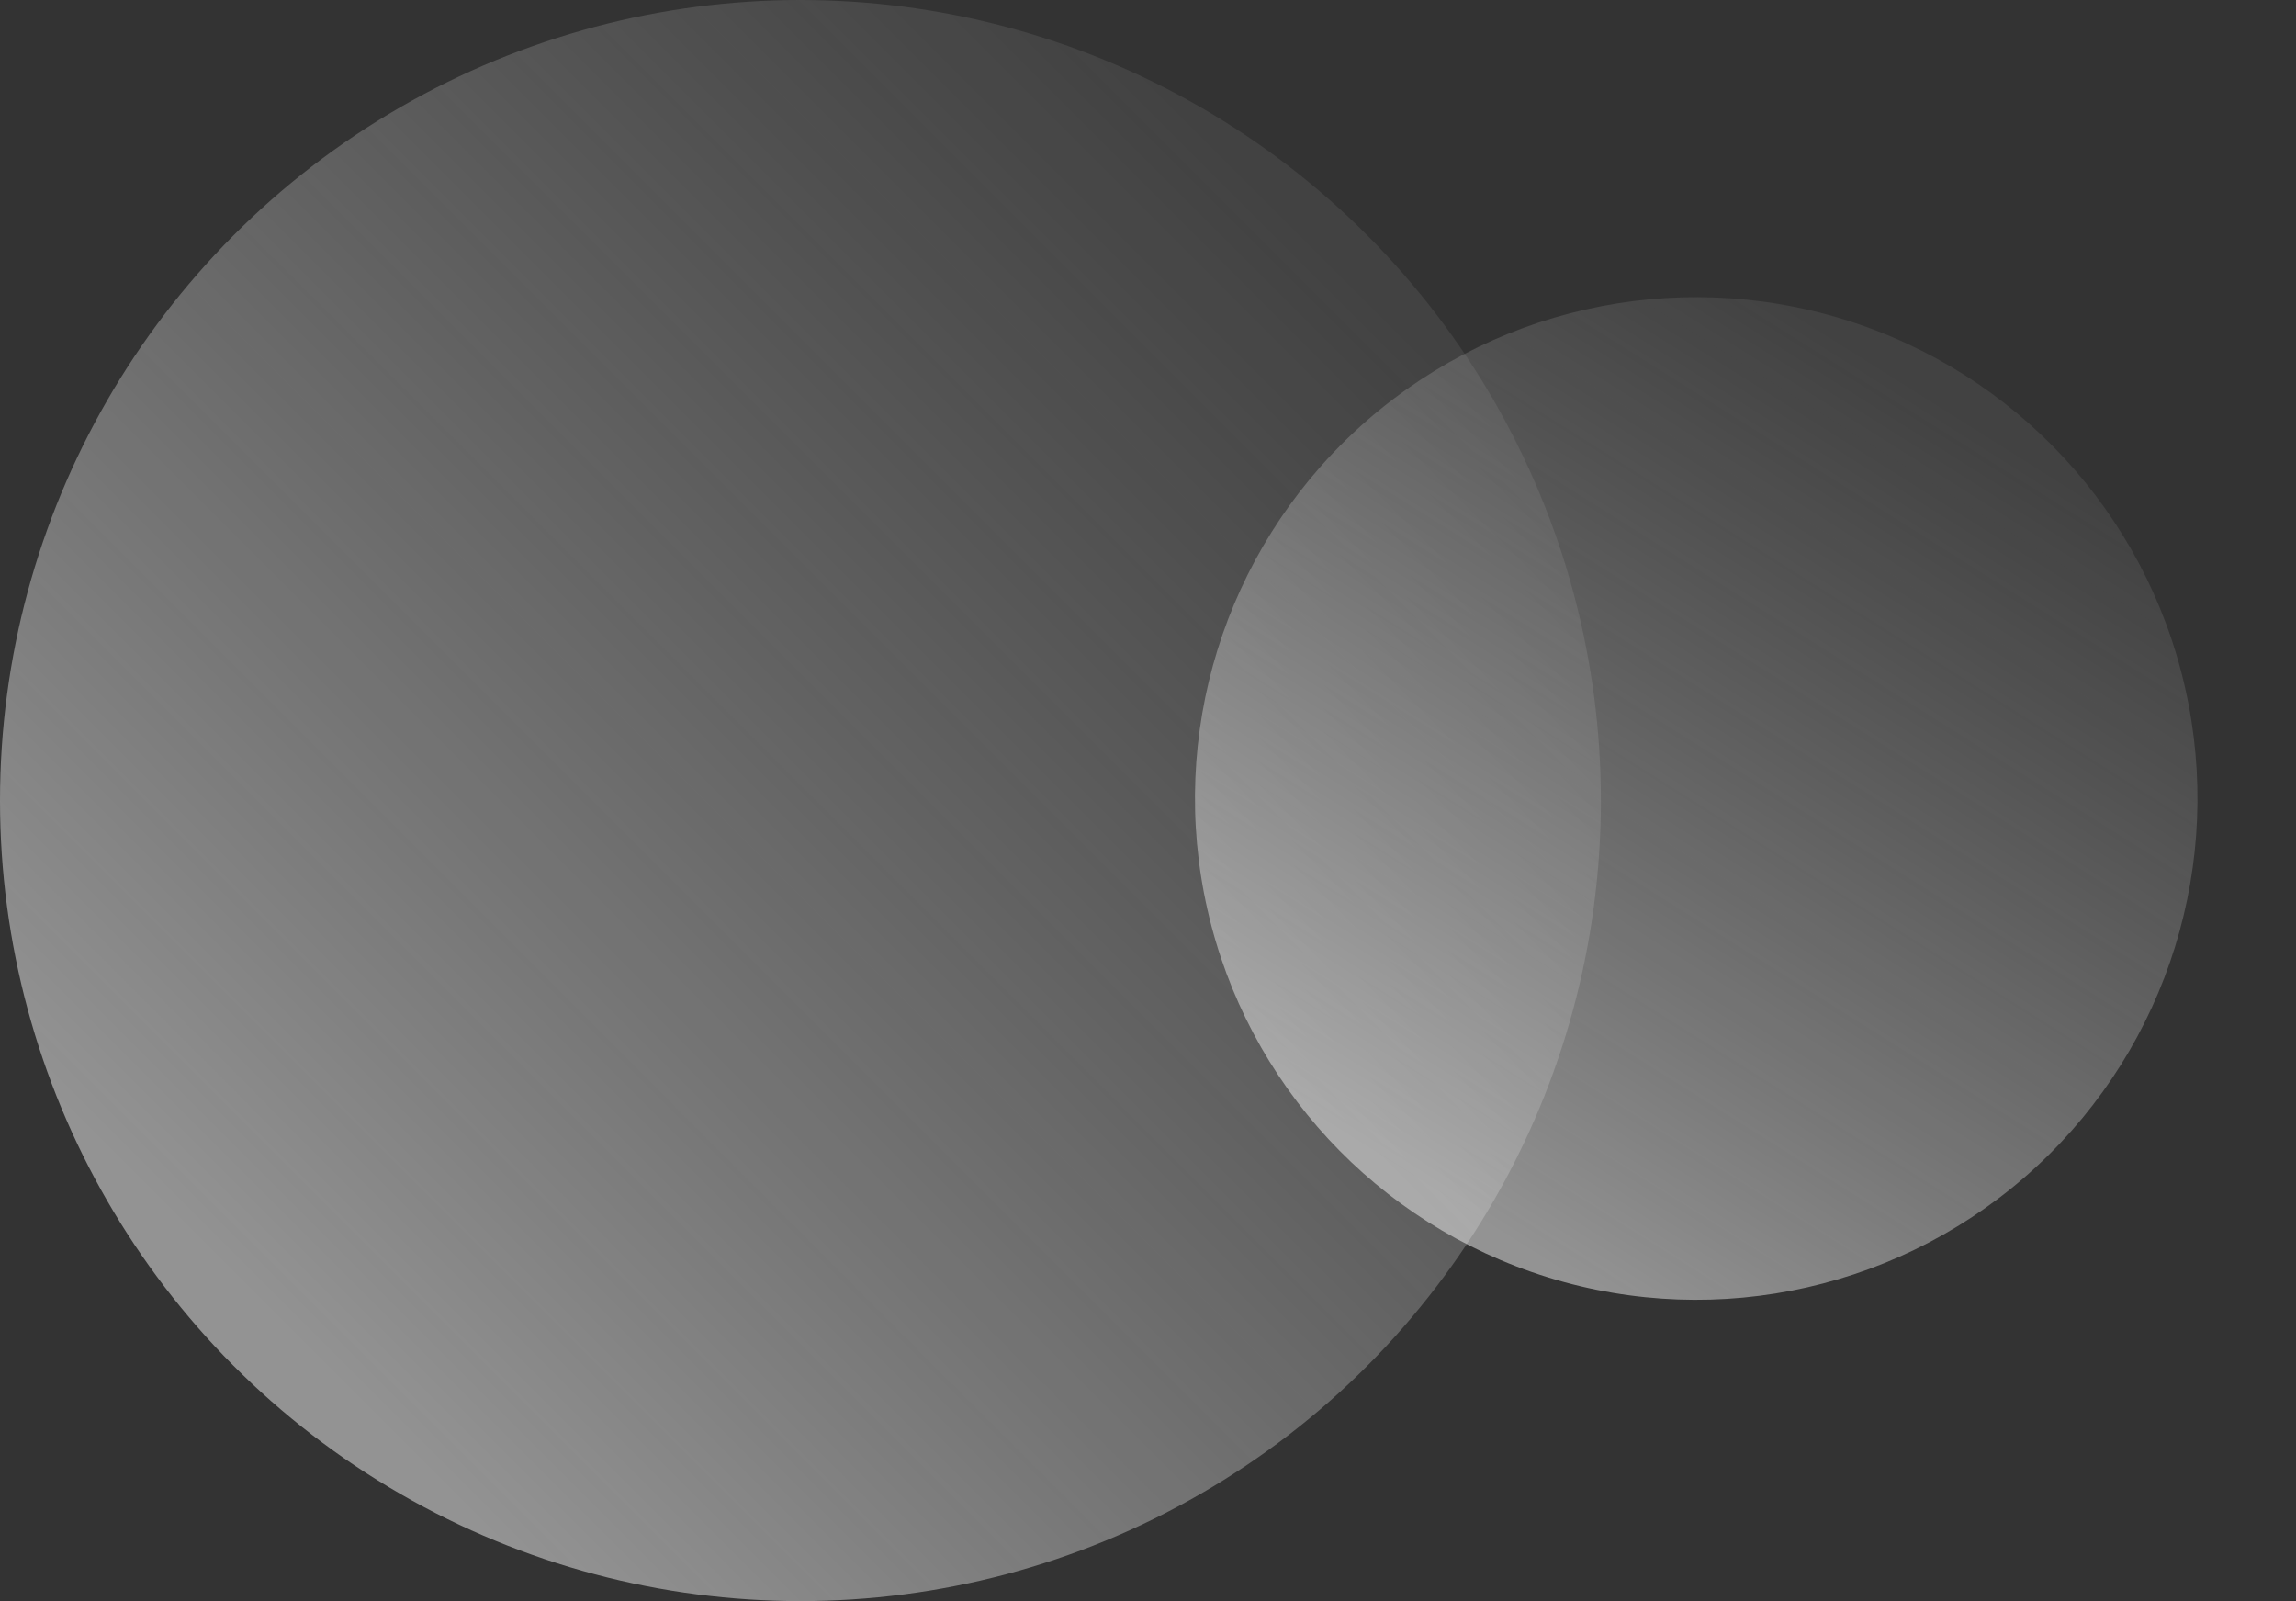 <svg width="327" height="228" fill="none" xmlns="http://www.w3.org/2000/svg"><rect width="100%" height="100%" fill="#333333" stroke="none"/><circle cx="114" cy="114" r="114" transform="rotate(180 114 114)" fill="url(#paint0_linear_744_21981)"/><circle cx="241.579" cy="113.704" r="71.388" transform="rotate(-12.79 241.579 113.704)" fill="url(#paint1_linear_744_21981)"/><defs><linearGradient id="paint0_linear_744_21981" x1="169.837" y1="21.271" x2="19.609" y2="171.499" gradientUnits="userSpaceOnUse"><stop stop-color="#fff" stop-opacity=".47"/><stop offset="1" stop-color="#CCC" stop-opacity=".1"/></linearGradient><linearGradient id="paint1_linear_744_21981" x1="276.544" y1="55.636" x2="182.47" y2="149.711" gradientUnits="userSpaceOnUse"><stop stop-color="#CCC" stop-opacity=".1"/><stop offset="1" stop-color="#fff" stop-opacity=".47"/></linearGradient></defs></svg>